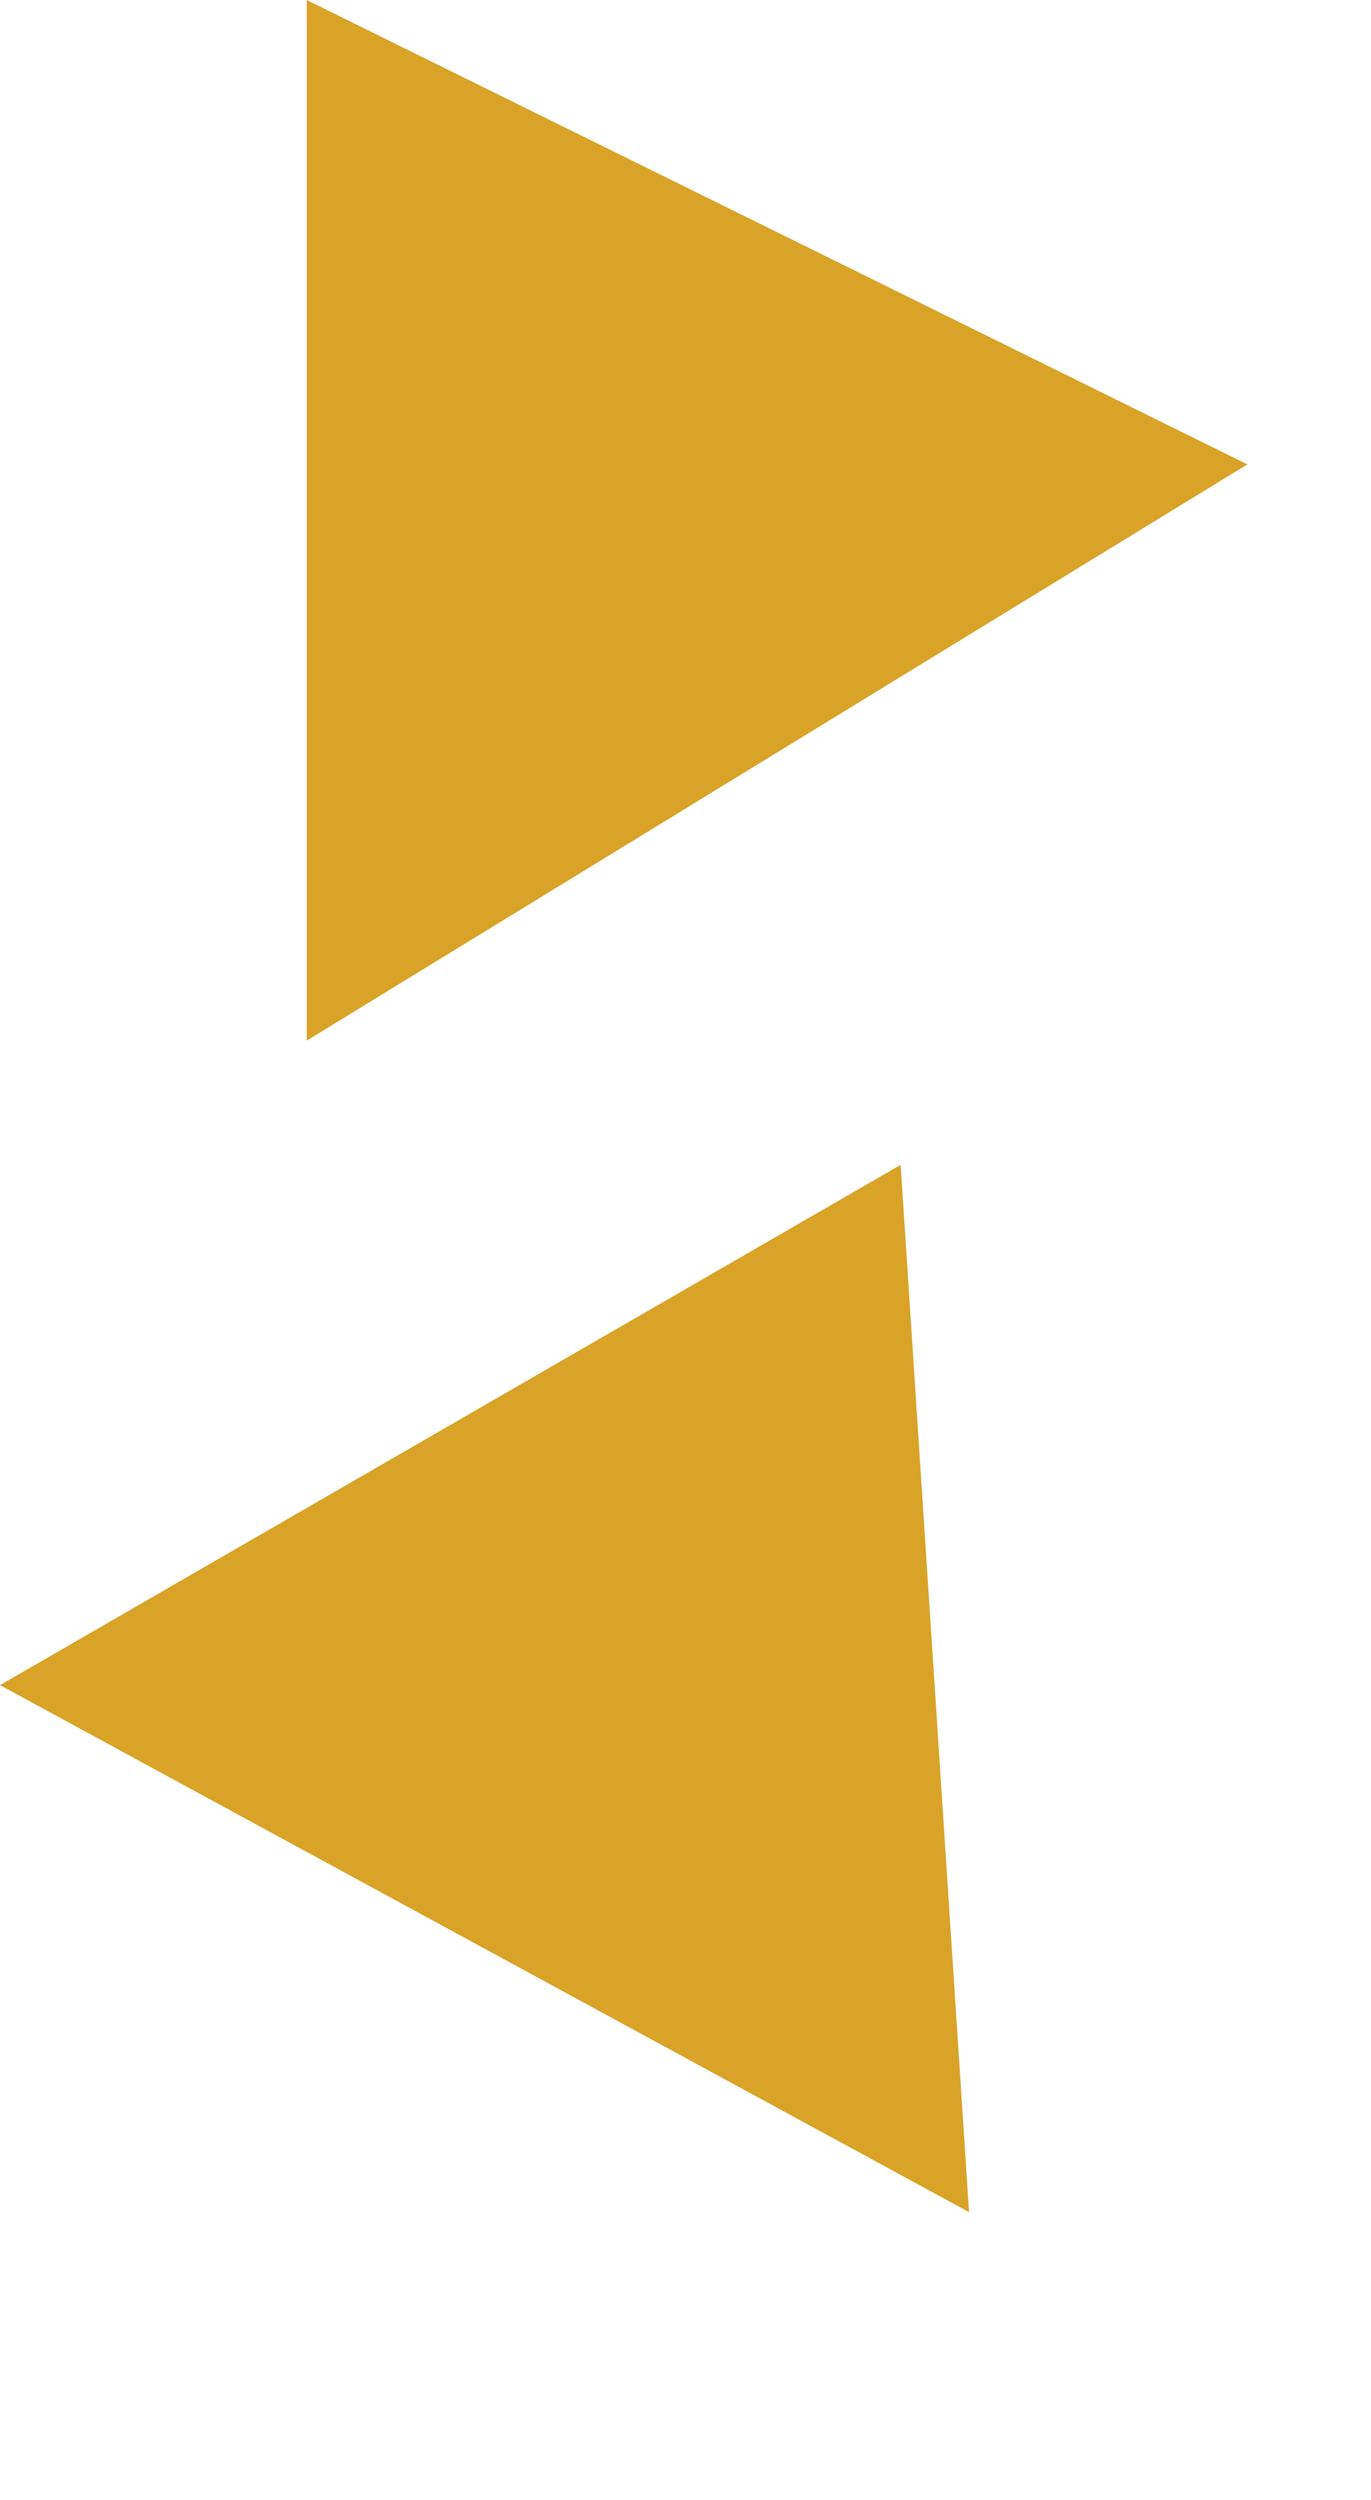 <svg xmlns="http://www.w3.org/2000/svg" width="53.676" height="97.829" viewBox="0 0 53.676 97.829">
  <g id="Group_848" data-name="Group 848" transform="translate(-147.86 -208.803)">
    <path id="Path_1865" data-name="Path 1865" d="M0,0V40.717L36.828,18.17Z" transform="translate(183.121 254.38) rotate(60)" fill="#D9A328"/>
    <path id="Path_1866" data-name="Path 1866" d="M0,0V40.717L36.828,18.17Z" transform="translate(159.869 208.803)" fill="#D9A328"/>
  </g>
</svg>

